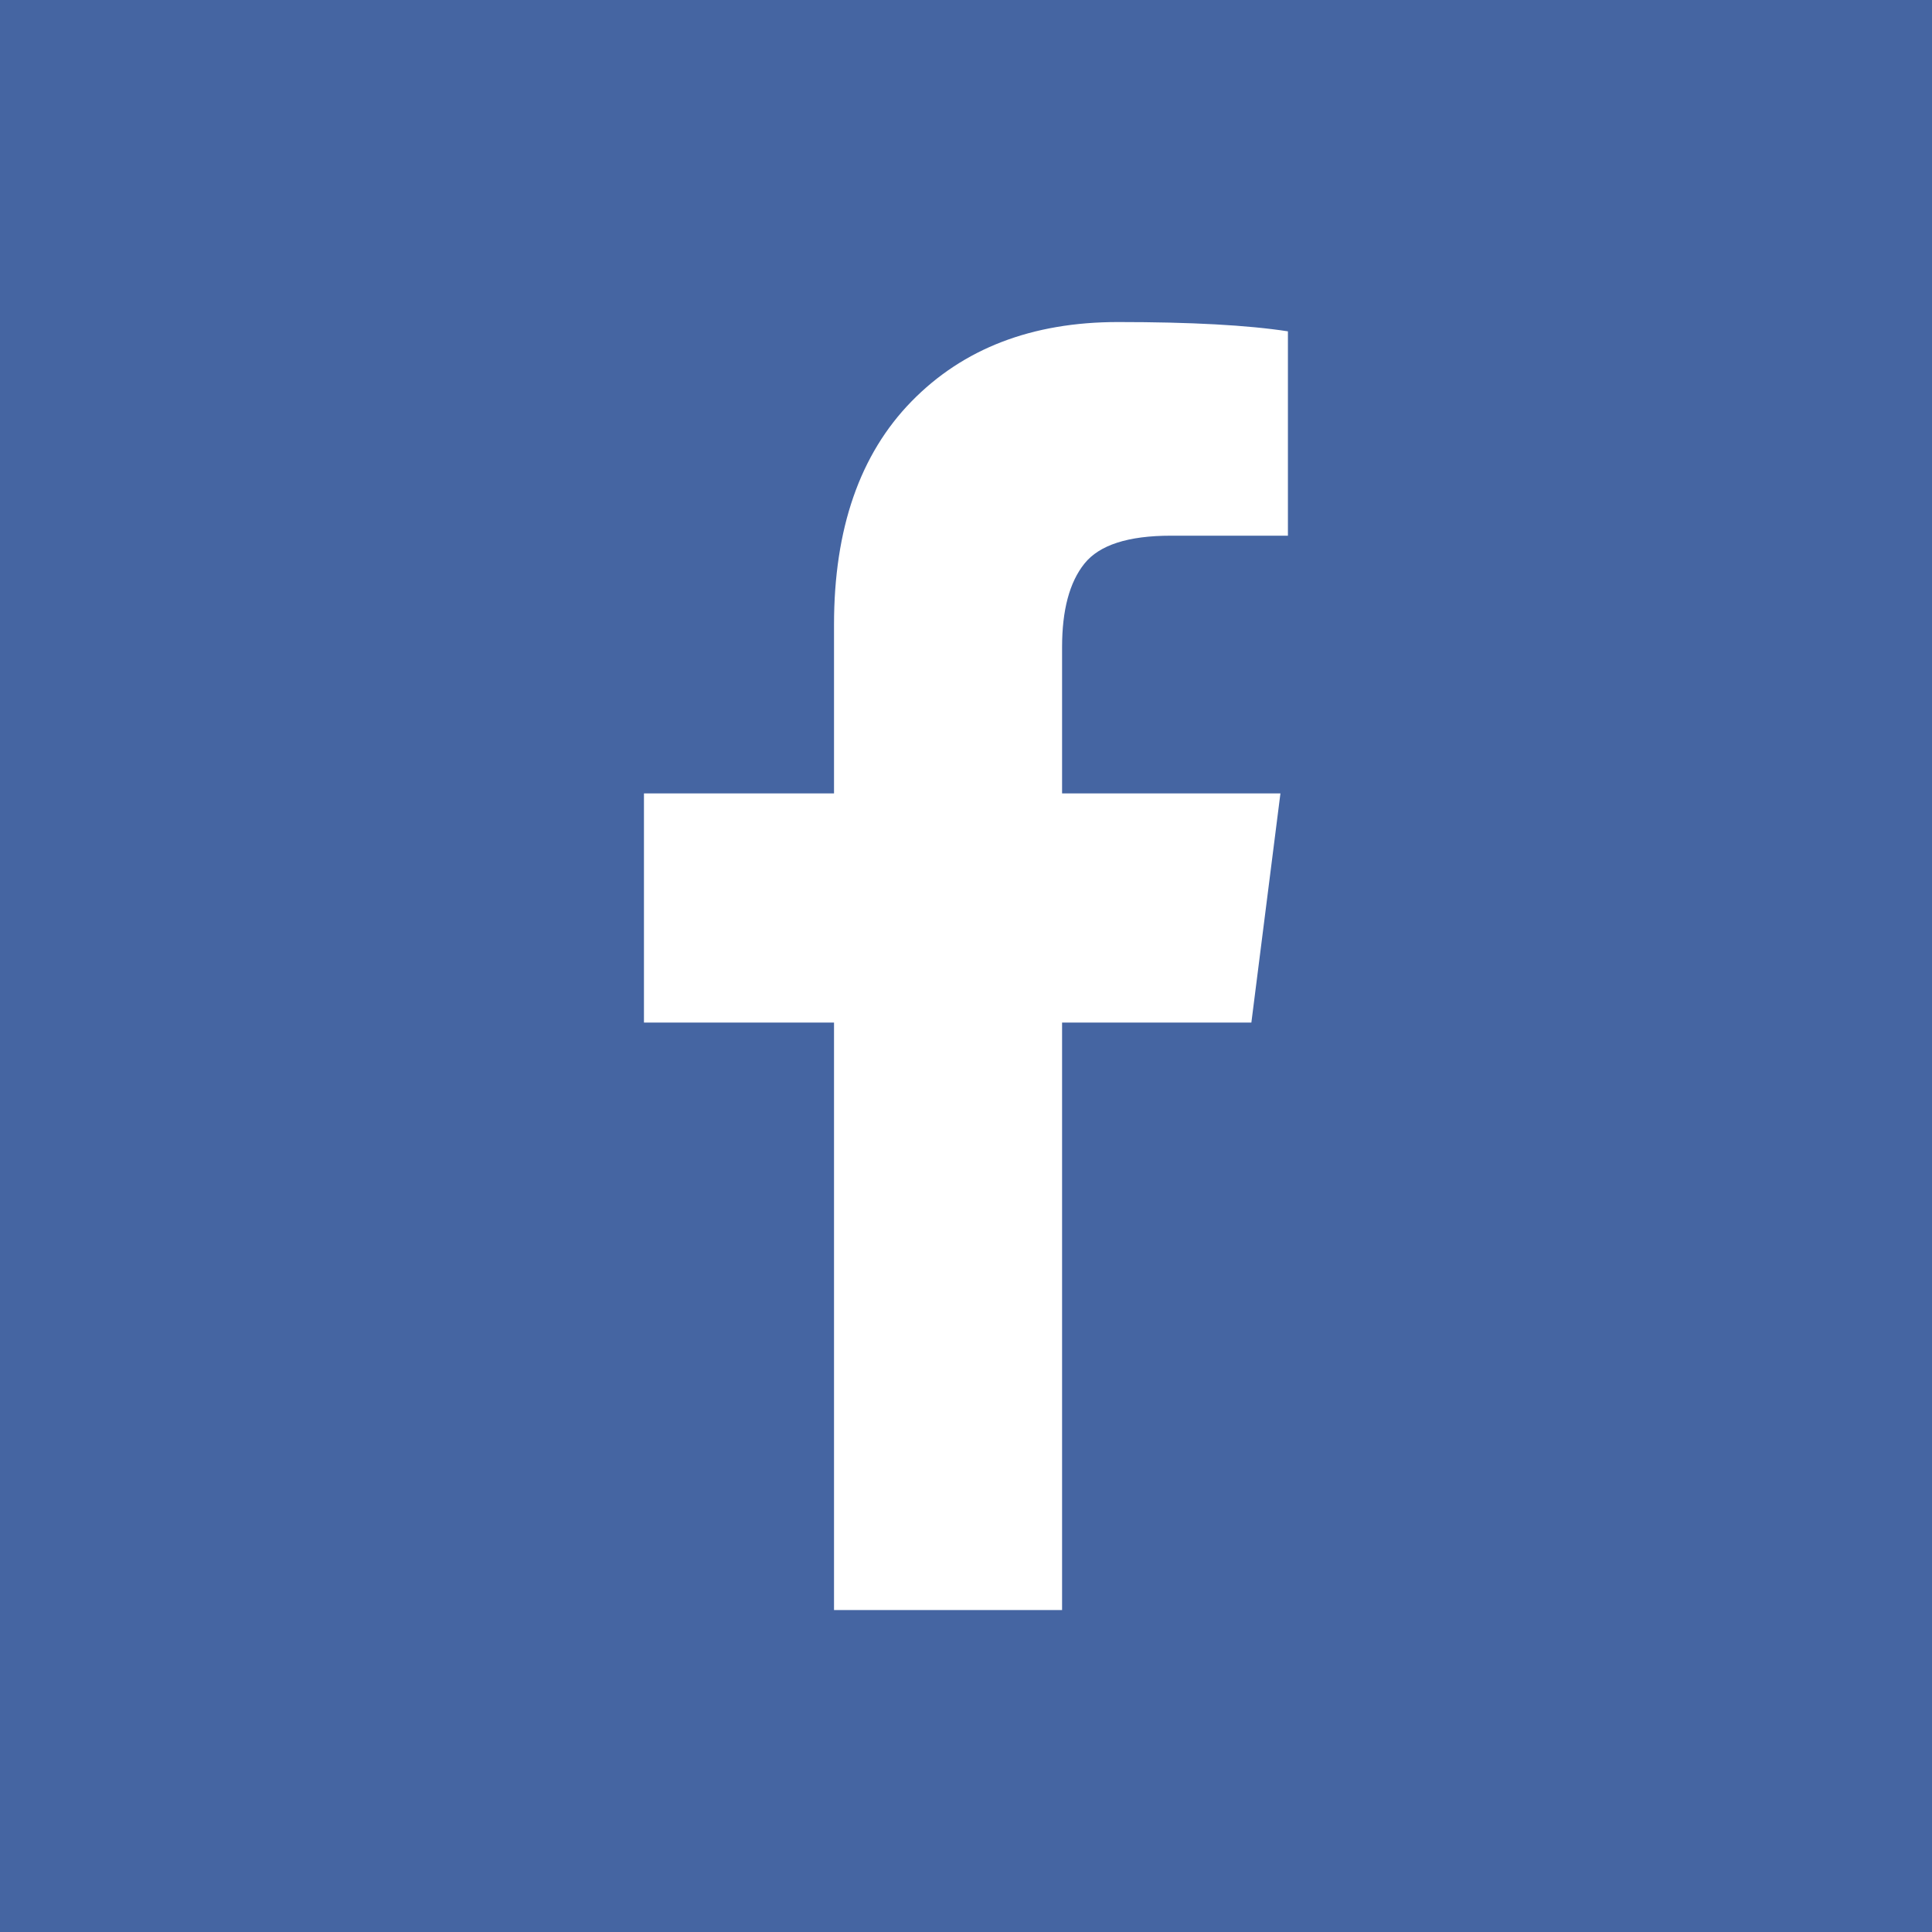 <svg height="48" viewBox="0 0 48 48" width="48" xmlns="http://www.w3.org/2000/svg"><g fill="none"><path d="m0 0h48v48h-48z" fill="#4565a2"/><path d="m31.998 8.233v5.076h-2.907c-1.062 0-1.778.231-2.148.693-.371.462-.556 1.154-.556 2.076v3.634h5.425l-.722 5.693h-4.703v14.596h-5.666v-14.596h-4.722v-5.693h4.722v-4.192c0-2.385.642-4.234 1.926-5.548 1.284-1.314 2.994-1.971 5.13-1.971 1.815 0 3.222.077 4.222.231z" fill="#fff"/></g></svg>